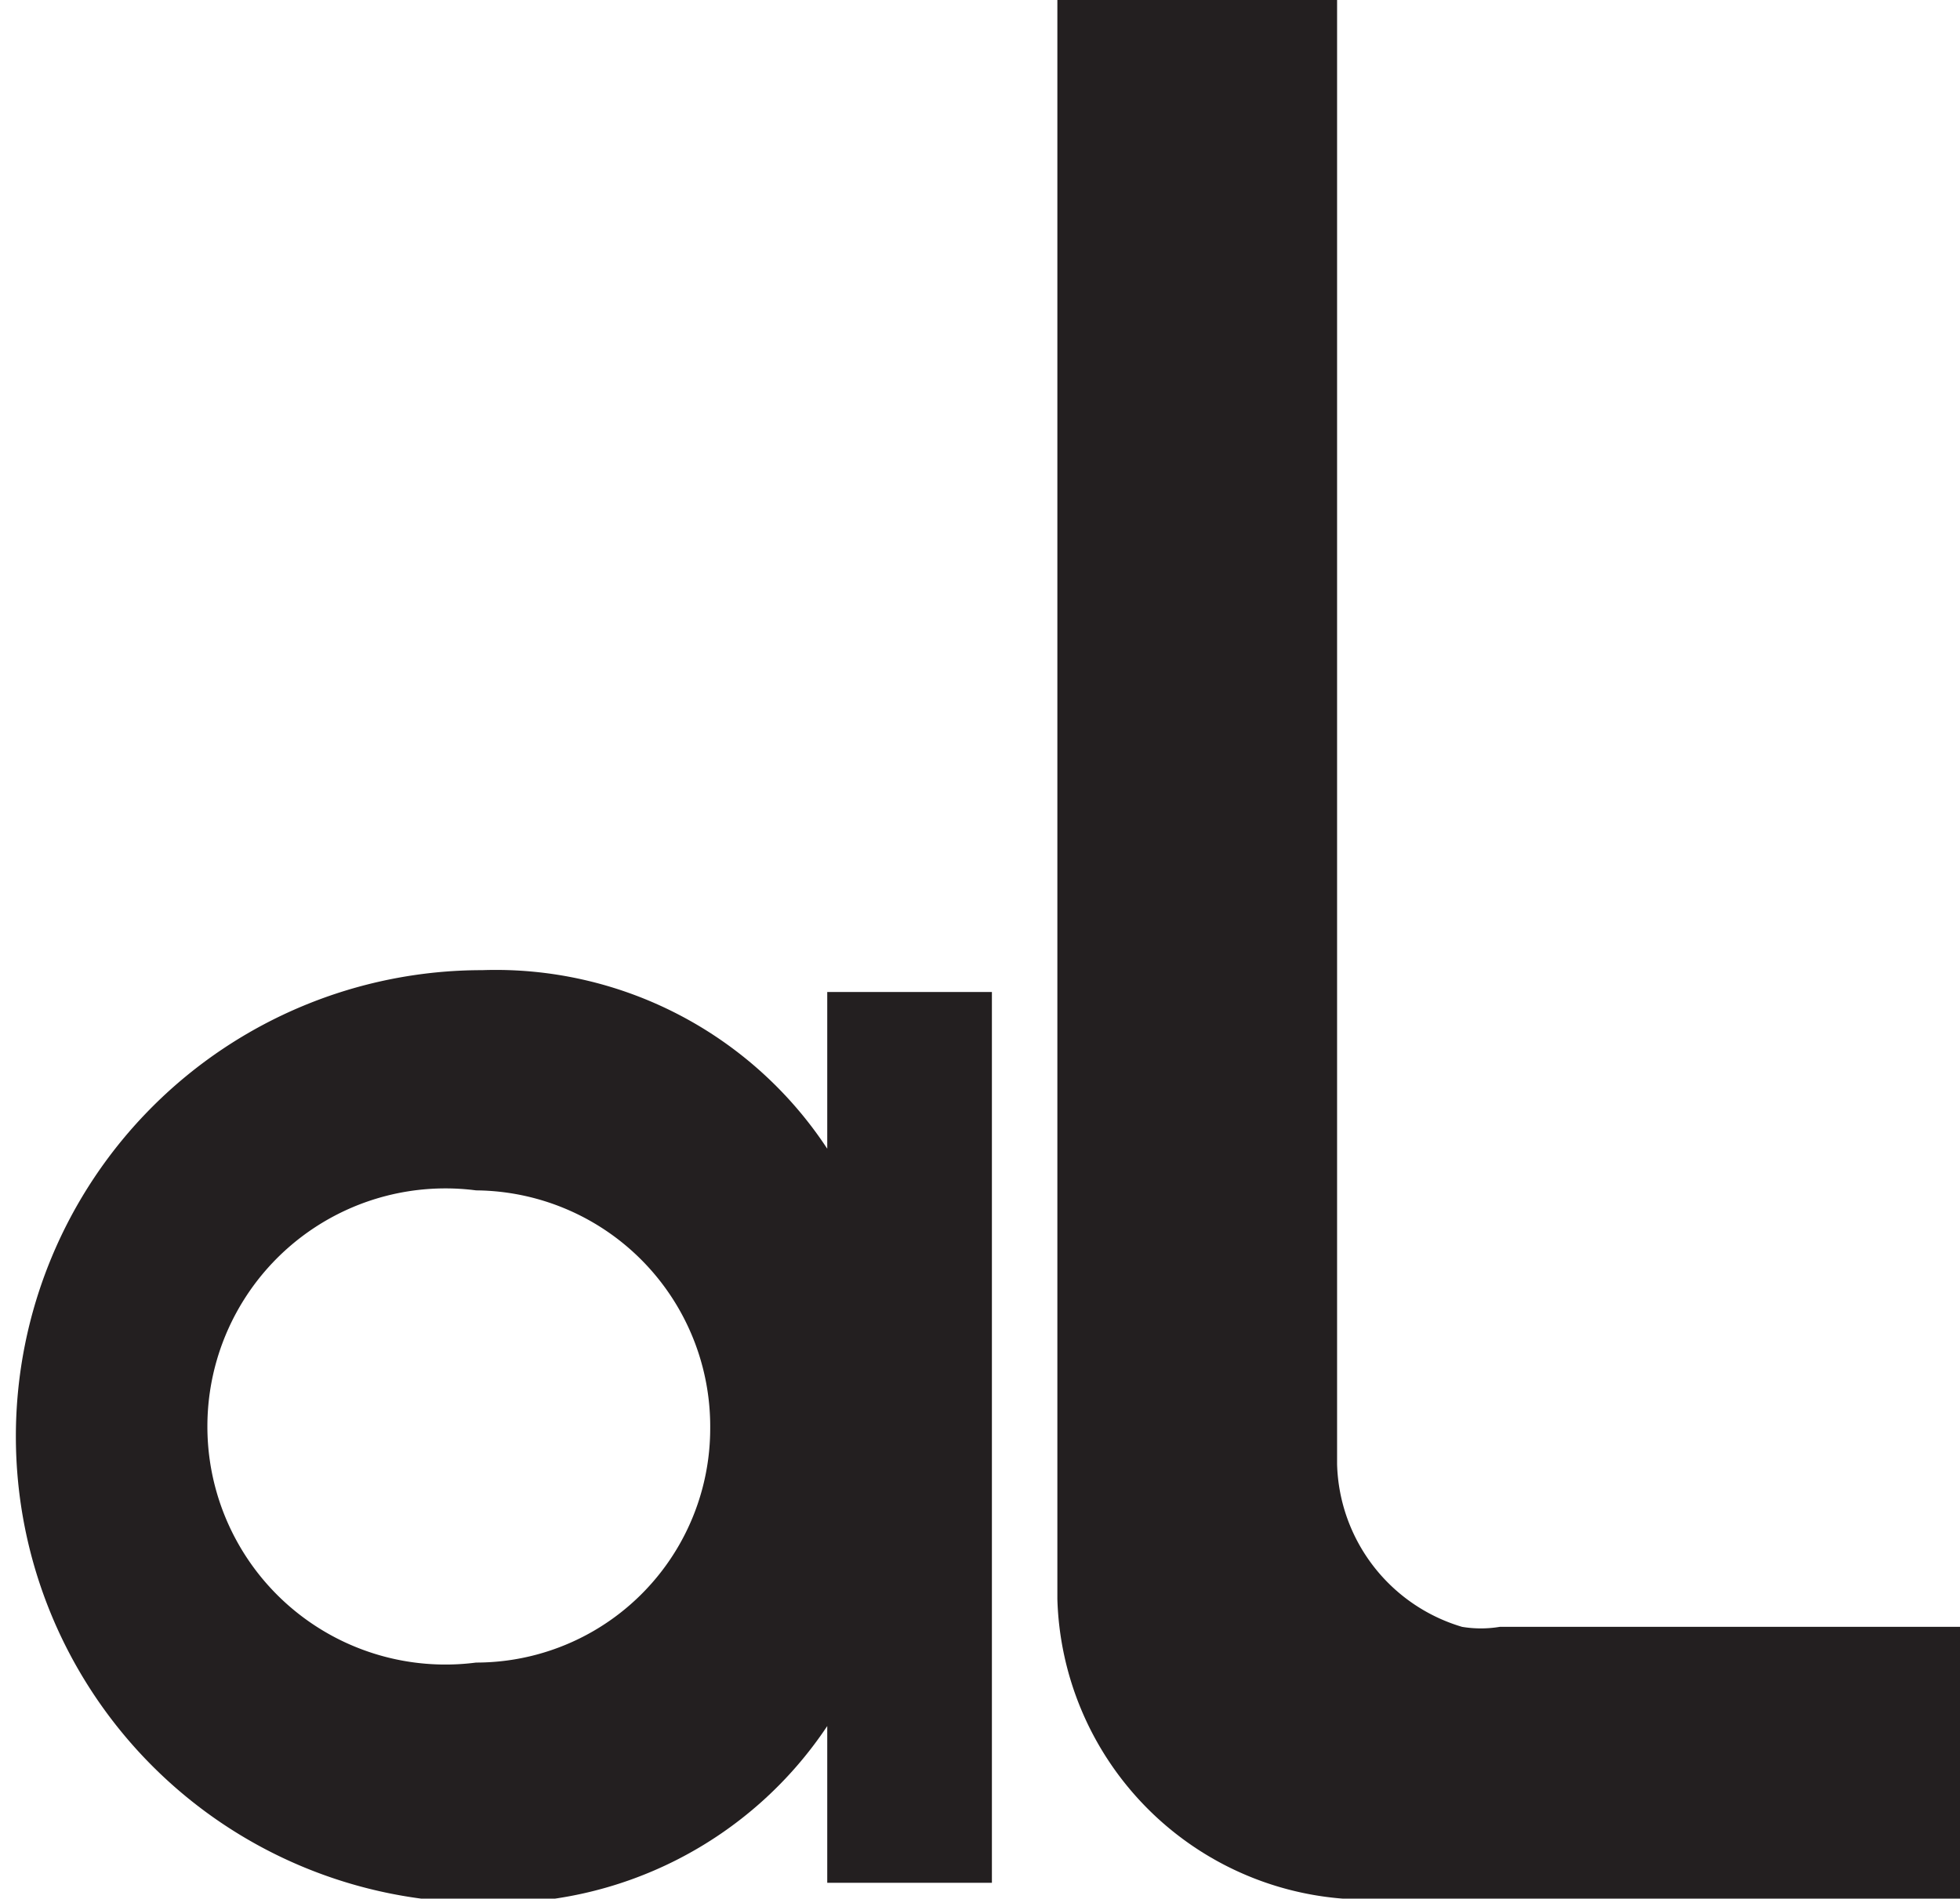 <svg xmlns="http://www.w3.org/2000/svg" viewBox="0 0 9.88 9.57"><defs><style>.cls-1{fill:#231f20;}</style></defs><g id="Layer_2" data-name="Layer 2"><g id="Layer_1-2" data-name="Layer 1"><path class="cls-1" d="M4.17,5v.79h0a2,2,0,0,0-1.74-.9,2.35,2.35,0,1,0,0,4.7,2,2,0,0,0,1.74-.89h0v.79H5L5,5ZM2.4,8.38A1.2,1.2,0,1,1,2.4,6a1.19,1.19,0,0,1,1.18,1.2A1.18,1.18,0,0,1,2.4,8.38Z"></path><path class="cls-1" d="M6.74,0V7.38a.88.88,0,0,0,.63.82.58.58,0,0,0,.19,0H9.88V9.57H6.77A1.56,1.56,0,0,1,5.33,8.06V0"></path></g></g></svg>